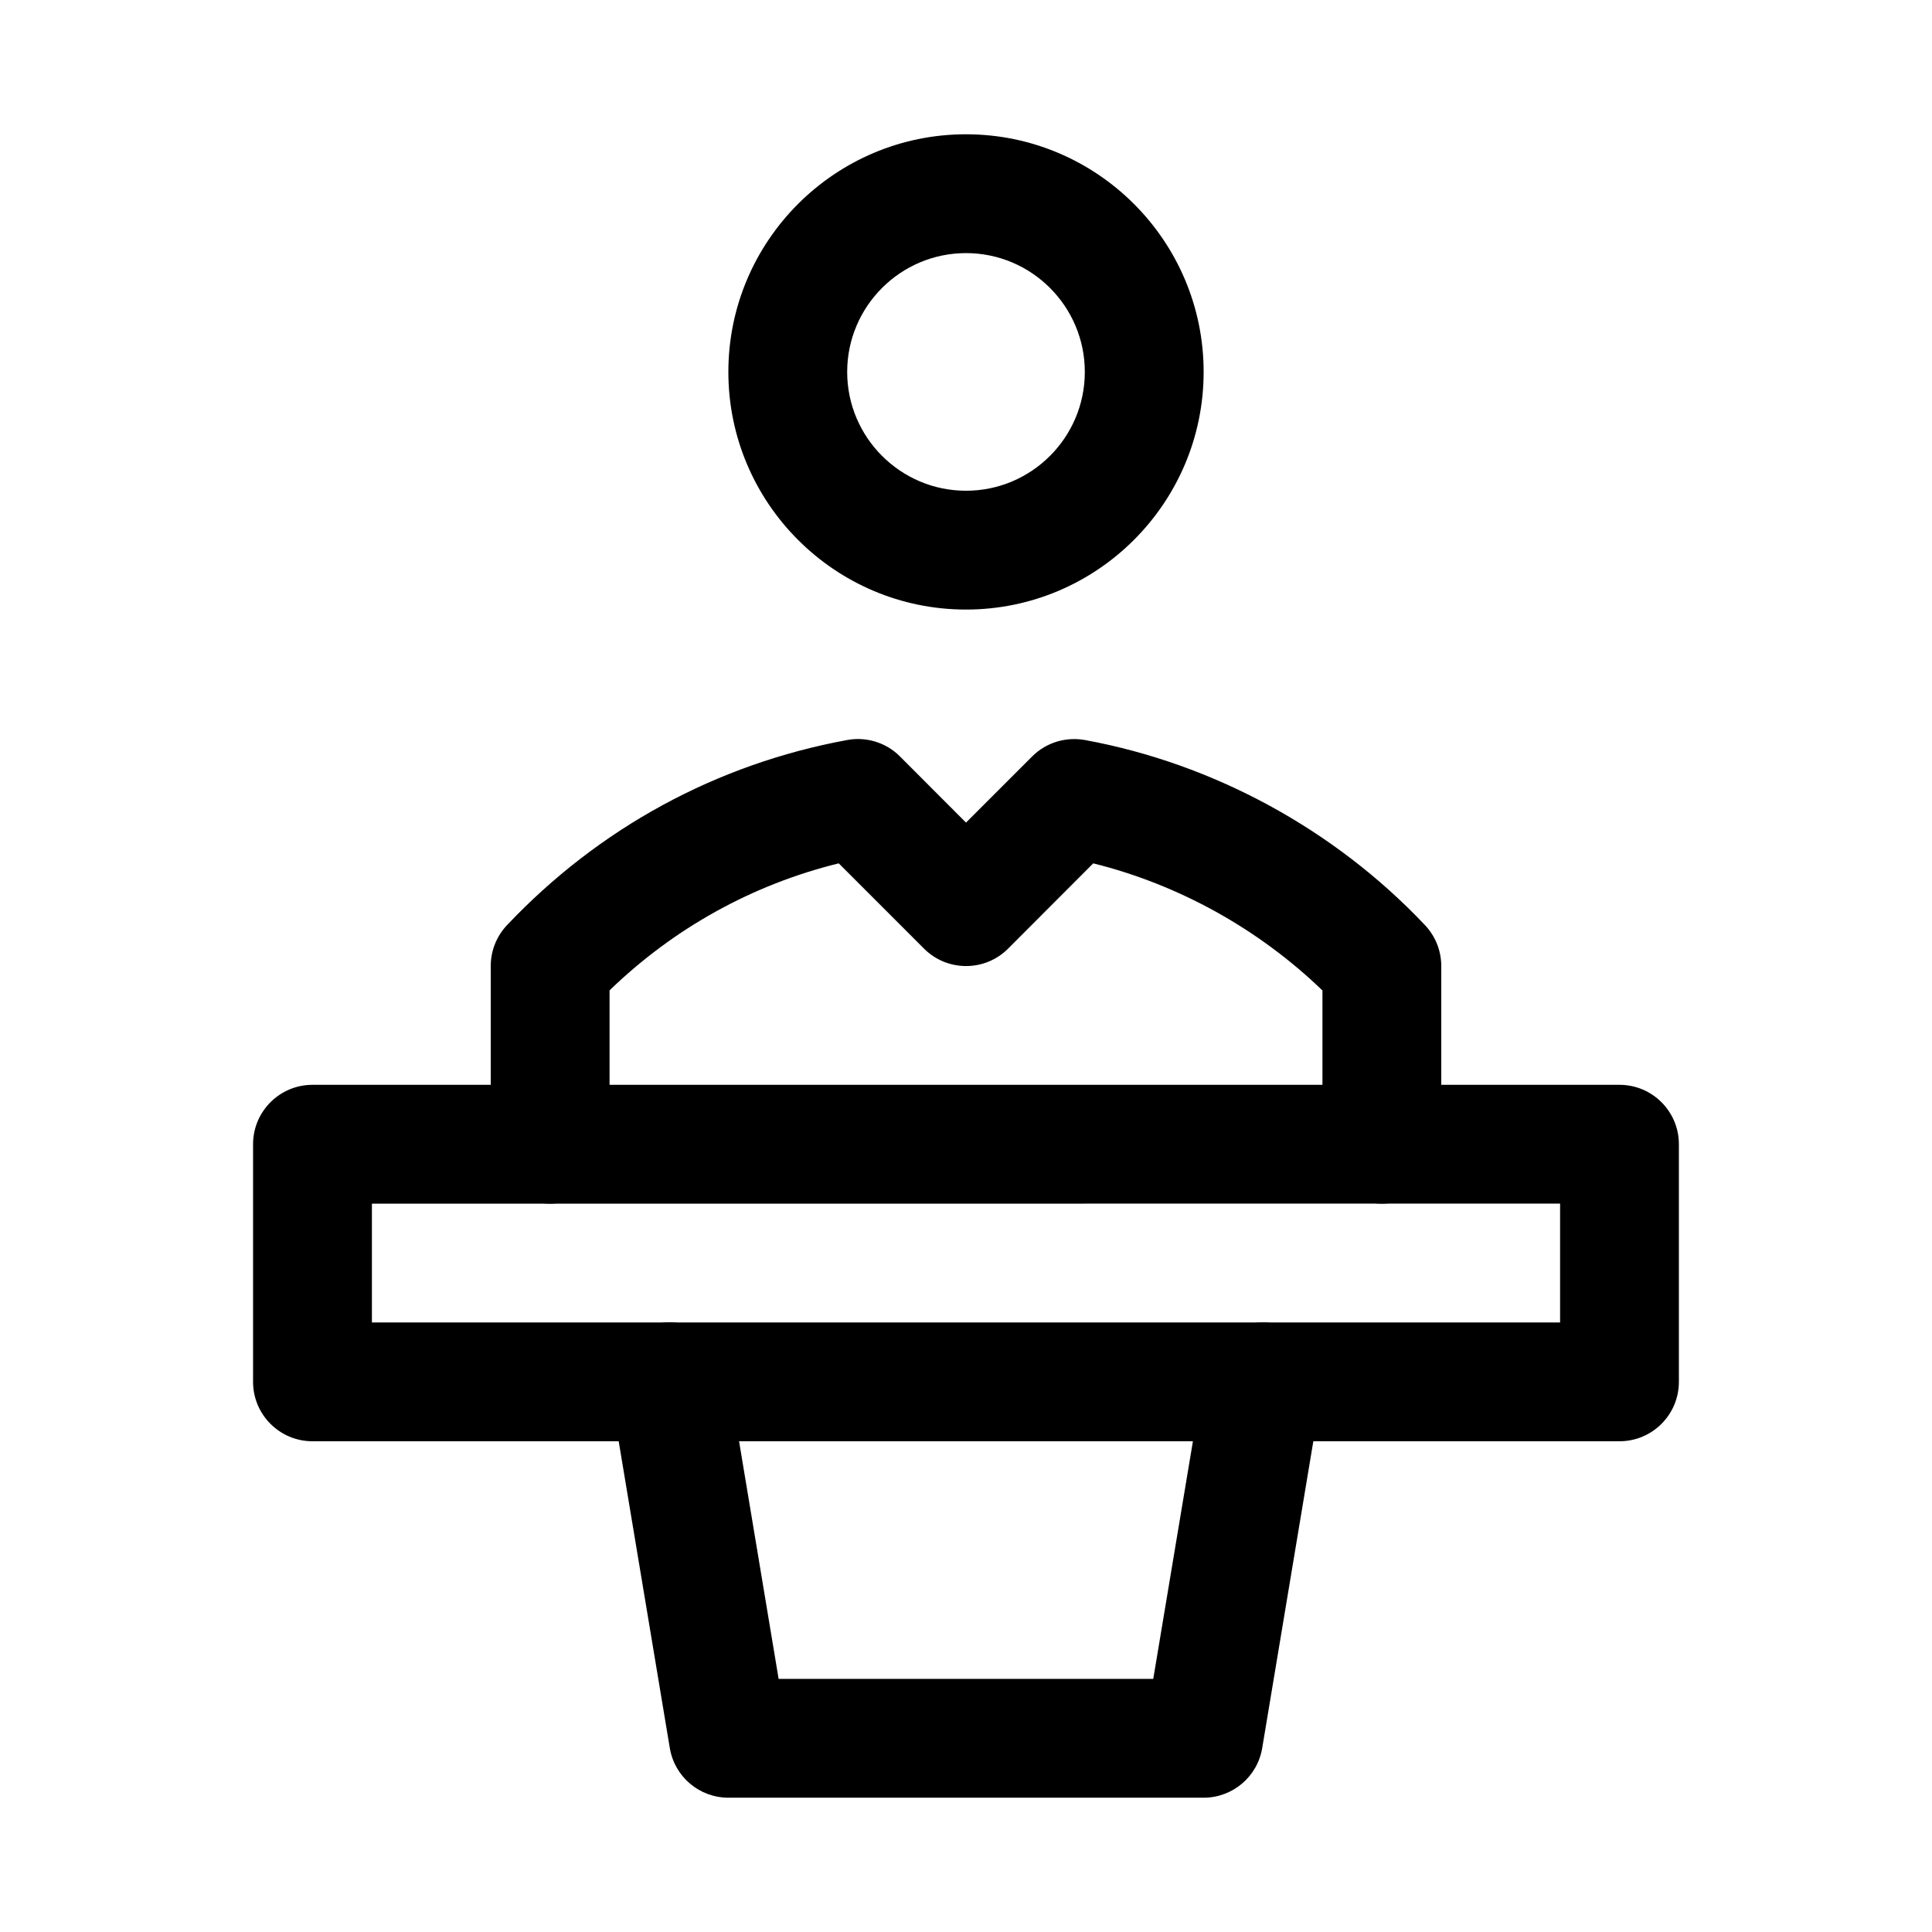 <?xml version="1.0" encoding="UTF-8"?>
<!-- Uploaded to: SVG Repo, www.svgrepo.com, Generator: SVG Repo Mixer Tools -->
<svg fill="#000000" width="800px" height="800px" version="1.1" viewBox="144 144 512 512" xmlns="http://www.w3.org/2000/svg">
 <g>
  <path d="m573.18 525.95h-346.37c-8.691 0-15.746-7.051-15.746-15.742v-62.977c0-8.691 7.055-15.742 15.742-15.742h346.37c8.695 0 15.746 7.051 15.746 15.742v62.977c0 8.691-7.051 15.742-15.742 15.742zm-330.62-31.488h314.88v-31.488l-314.88 0.004z"/>
  <path d="m400 305.54c-34.734 0-62.977-28.246-62.977-62.977 0-34.73 28.246-62.977 62.977-62.977s62.977 28.246 62.977 62.977c0 34.73-28.246 62.977-62.977 62.977zm0-94.465c-17.352 0-31.488 14.137-31.488 31.488 0 17.352 14.137 31.488 31.488 31.488 17.383 0 31.488-14.137 31.488-31.488 0-17.352-14.109-31.488-31.488-31.488z"/>
  <path d="m510.21 462.98c-8.691 0-15.746-7.055-15.746-15.746v-40.746c-16.91-16.312-38.07-28.055-60.742-33.691l-22.574 22.609c-6.141 6.141-16.121 6.141-22.262 0l-22.609-22.609c-22.891 5.637-43.672 17.16-60.738 33.66v40.777c0 8.691-7.055 15.746-15.746 15.746-8.691 0-15.742-7.055-15.742-15.746v-47.23c0-4.031 1.543-7.902 4.312-10.832 24.34-25.727 55.516-42.699 90.152-49.059 5.008-0.945 10.328 0.66 13.98 4.344l17.508 17.539 17.539-17.539c3.652-3.652 8.848-5.258 13.98-4.344 34.133 6.266 66.156 23.711 90.117 49.059 2.769 2.926 4.312 6.801 4.312 10.832v47.23c0 8.691-7.051 15.746-15.742 15.746z"/>
  <path d="m462.98 620.41h-125.95c-7.715 0-14.266-5.574-15.523-13.16l-15.742-94.465c-1.418-8.566 4.375-16.688 12.941-18.105 8.629-1.543 16.688 4.375 18.105 12.941l13.535 81.301h99.281l13.57-81.301c1.449-8.598 9.668-14.391 18.105-12.941 8.566 1.418 14.391 9.539 12.941 18.105l-15.742 94.465c-1.258 7.586-7.84 13.16-15.52 13.16z"/>
 </g>
</svg>